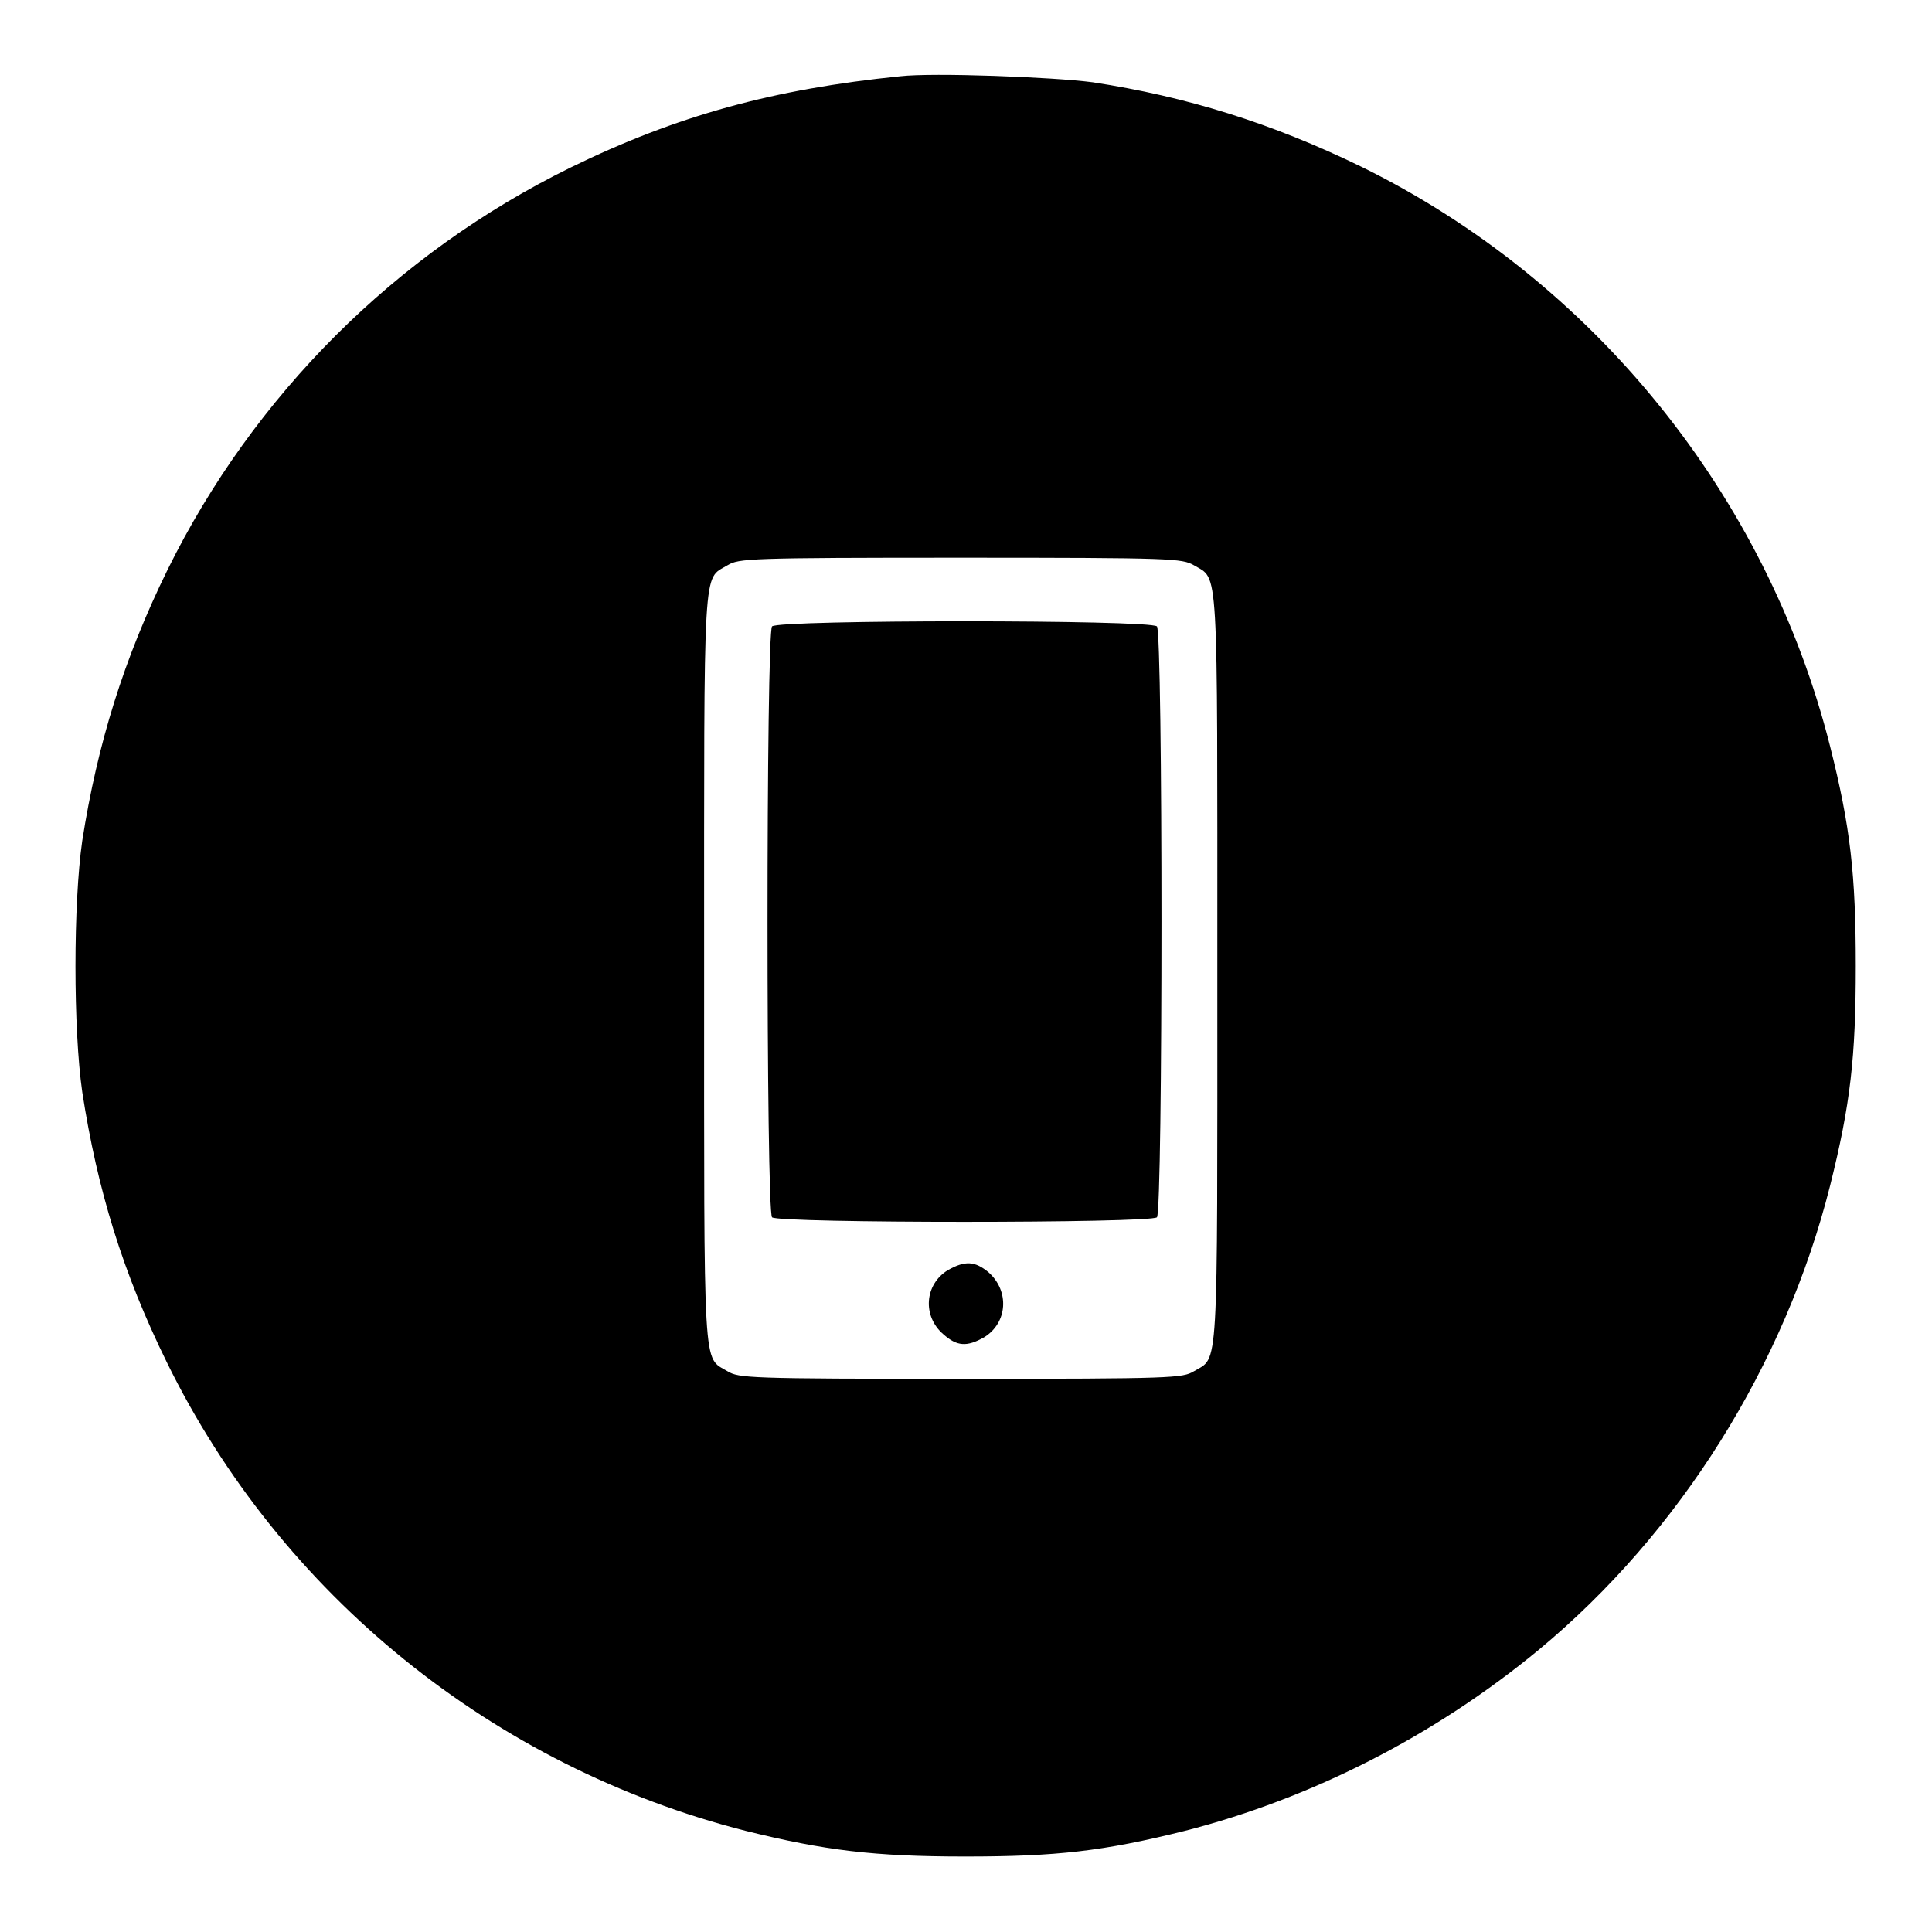 <?xml version="1.0" encoding="utf-8"?>
<!-- Svg Vector Icons : http://www.onlinewebfonts.com/icon -->
<!DOCTYPE svg PUBLIC "-//W3C//DTD SVG 1.1//EN" "http://www.w3.org/Graphics/SVG/1.1/DTD/svg11.dtd">
<svg version="1.1" xmlns="http://www.w3.org/2000/svg" xmlns:xlink="http://www.w3.org/1999/xlink" x="0px" y="0px" viewBox="0 0 256 256" enable-background="new 0 0 256 256" xml:space="preserve">
<g><g><g><path fill="#000000" d="M119.3,10.1c-16.8,1.7-29.6,5.2-43.7,12.1c-23.2,11.4-42,30.2-53.4,53.3c-5.8,11.8-9.3,23.1-11.3,35.9c-1.2,8.3-1.2,25,0,33.3c2,13,5.4,24,11.2,35.8c15.1,30.8,43.3,53.6,76.7,62.1c10.5,2.6,17,3.4,29.1,3.4c12.1,0,18.3-0.7,29.1-3.4c16.8-4.3,33.1-12.6,46.9-24c18.7-15.5,32.6-37.7,38.6-61.5c2.7-10.8,3.4-17,3.4-29.1c0-12.1-0.7-18.4-3.4-29.1c-8.4-33.3-31.4-61.7-62.1-76.8c-11.9-5.8-23.2-9.3-35.6-11.2C139.5,10.2,123.6,9.6,119.3,10.1z M158.2,74.9c3.3,2,3.1-1.2,3.1,53.4c0,54.7,0.2,51.4-3.1,53.4c-1.5,0.9-2.7,1-30.9,1c-28.2,0-29.4-0.1-30.9-1c-3.3-2-3.1,1.2-3.1-53.4c0-54.7-0.2-51.4,3.1-53.4c1.5-0.9,2.7-1,30.9-1C155.5,73.9,156.6,74,158.2,74.9z"/><path fill="#000000" d="M102.3,83c-0.8,0.8-0.8,77.5,0,78.3c0.8,0.8,50.1,0.8,51,0c0.8-0.8,0.8-77.5,0-78.3C152.4,82.1,103.1,82.1,102.3,83z"/><path fill="#000000" d="M125.6,168.3c-3.1,1.9-3.4,6.1-0.6,8.5c1.8,1.6,3.1,1.7,5.4,0.4c3.1-1.9,3.4-6.1,0.6-8.6C129.2,167.1,127.9,167,125.6,168.3z"/></g></g></g>
</svg>
